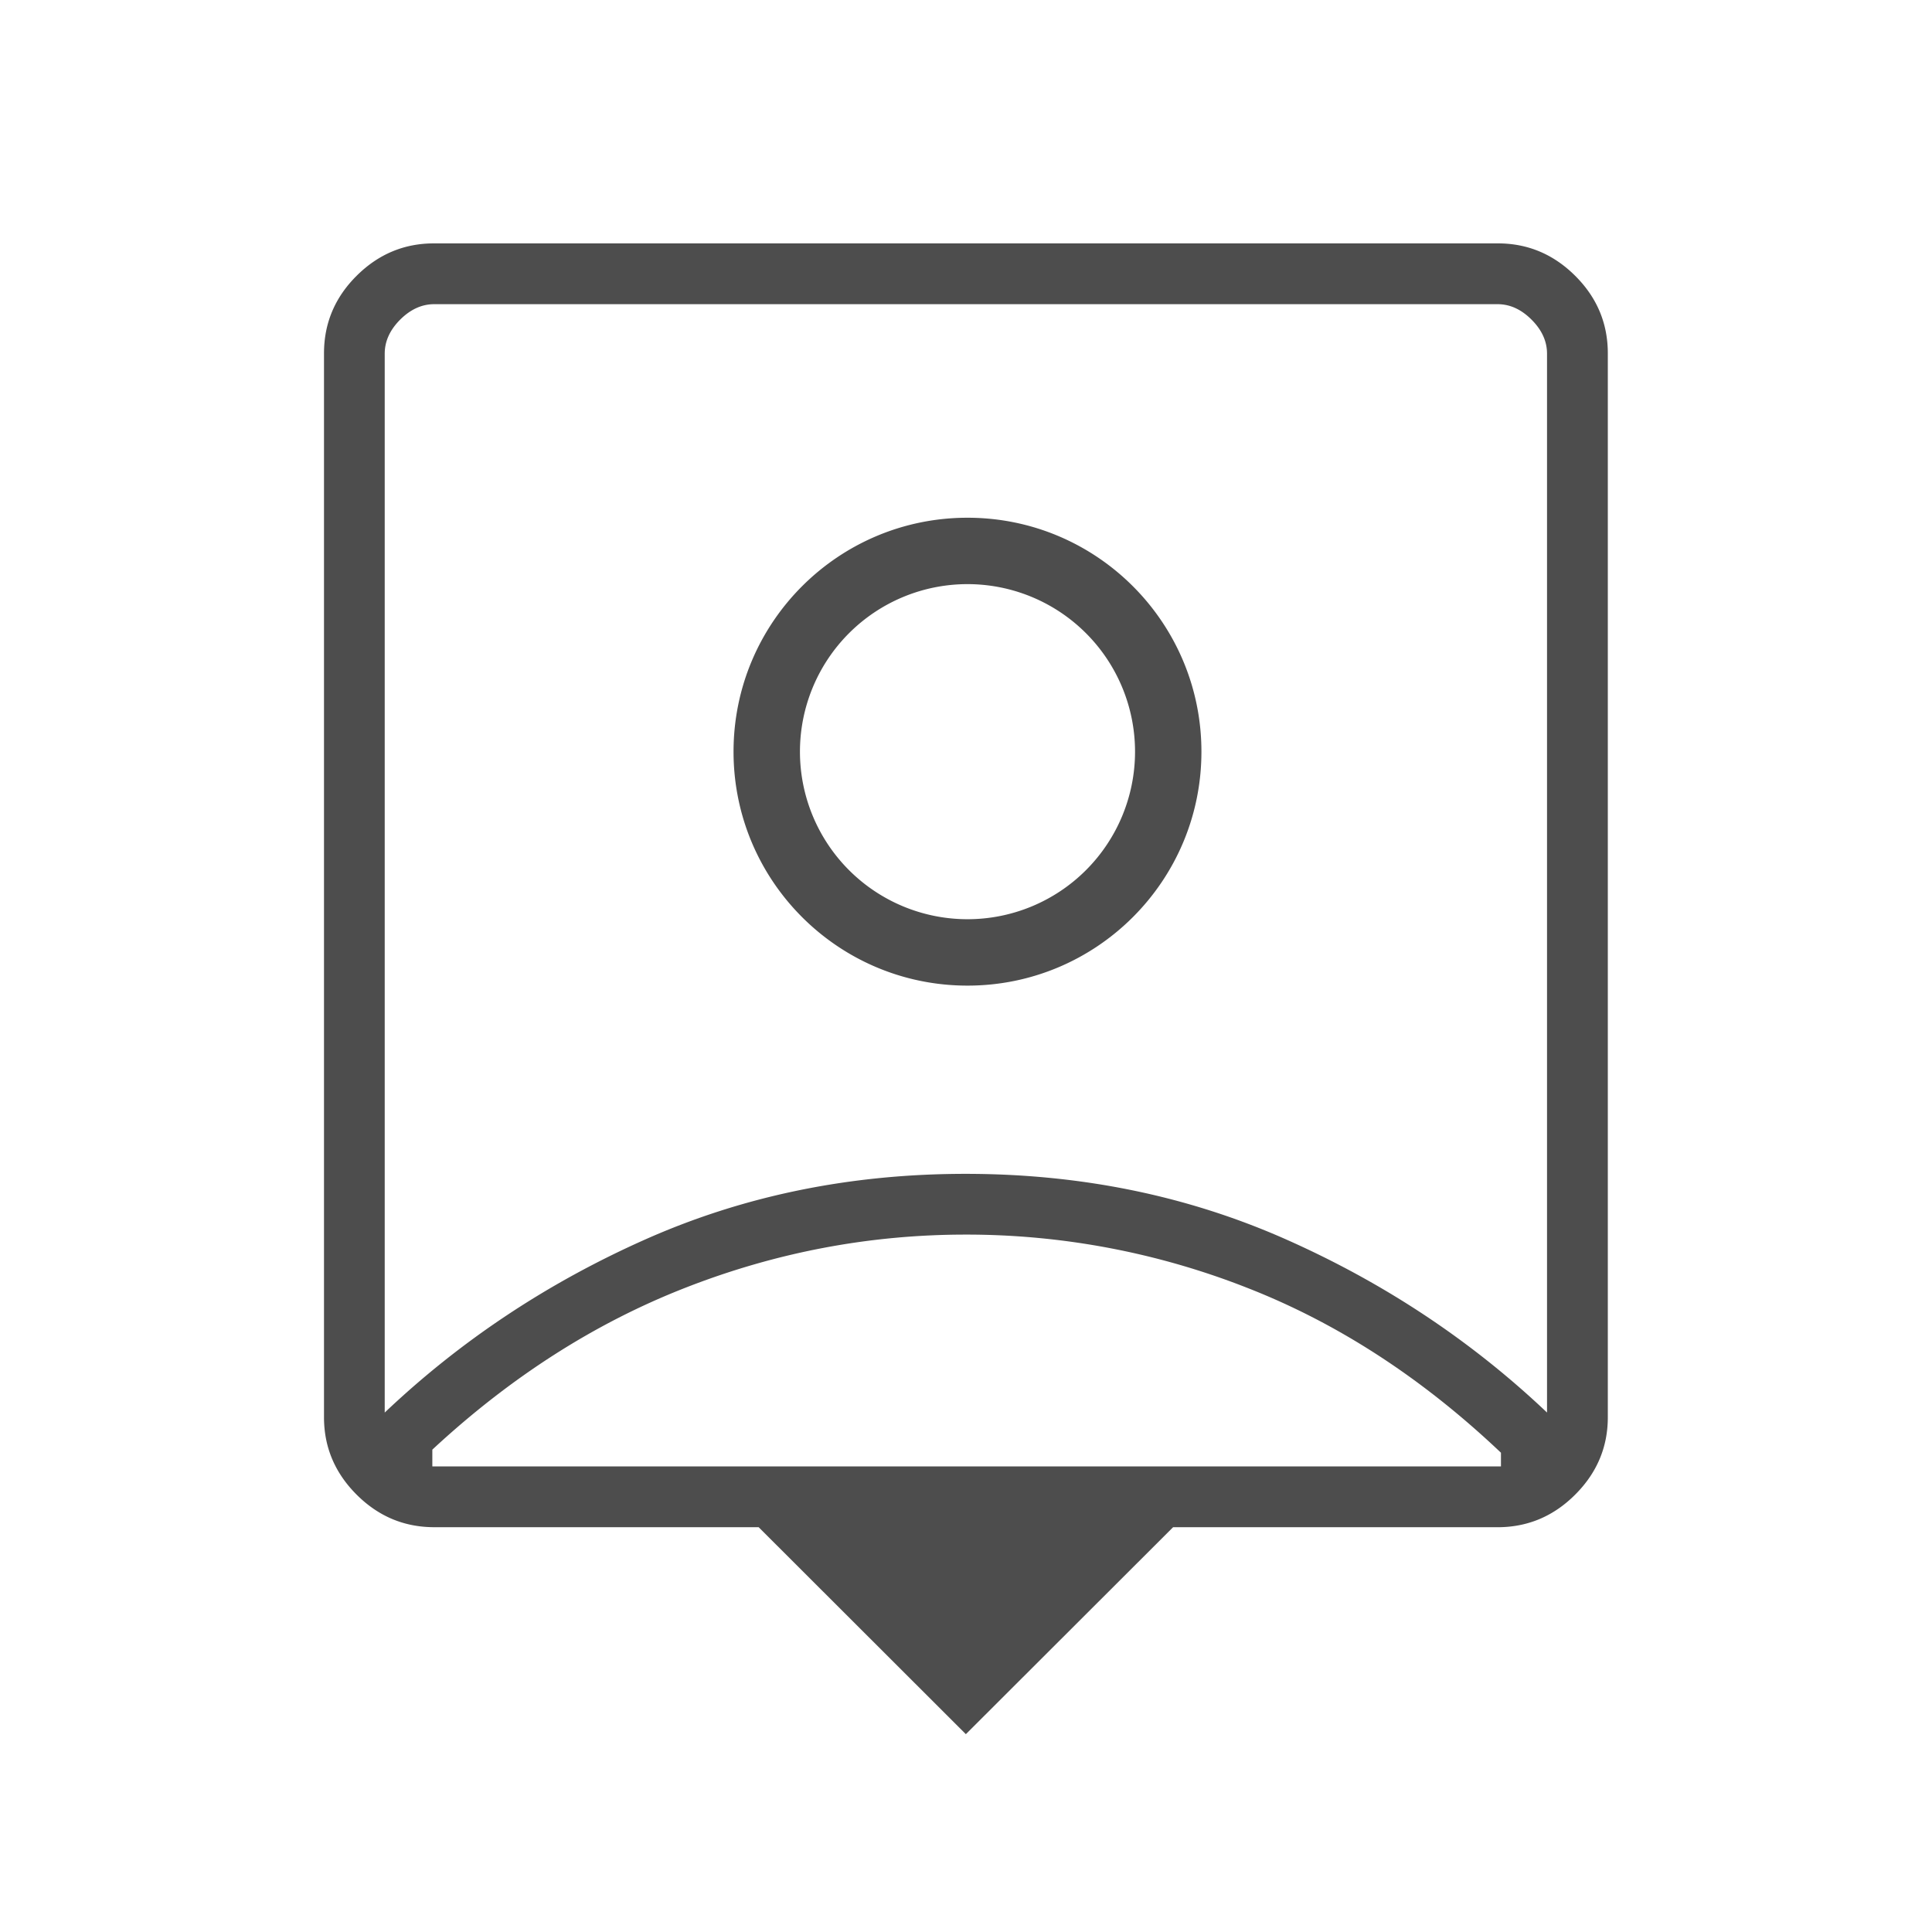 <svg width="84" height="84" fill="none" xmlns="http://www.w3.org/2000/svg"><path d="M41.995 75.4l-9.01-9H18.883c-1.308 0-2.434-.472-3.379-1.417-.945-.945-1.417-2.066-1.417-3.362V15.362c0-1.305.472-2.429 1.417-3.37.945-.94 2.065-1.41 3.362-1.41h46.26c1.296 0 2.417.47 3.361 1.41.945.941 1.418 2.065 1.418 3.37v46.259c0 1.296-.473 2.417-1.418 3.362-.944.945-2.07 1.418-3.378 1.418H51.004l-9.01 8.998zM16.728 61.415c3.297-3.128 7.08-5.64 11.348-7.535 4.27-1.895 8.904-2.843 13.905-2.843 5.001 0 9.64.948 13.918 2.843 4.277 1.896 8.065 4.407 11.363 7.535V15.378c0-.539-.224-1.032-.673-1.48-.449-.45-.942-.673-1.48-.673H18.881c-.539 0-1.032.224-1.482.672-.448.449-.672.942-.672 1.48v46.039zm2.069 2.342h46.462v-.595c-3.419-3.244-7.101-5.636-11.048-7.175a33.337 33.337 0 00-12.216-2.309c-4.188 0-8.252.77-12.192 2.31-3.94 1.538-7.609 3.885-11.006 7.04v.73z" fill="#4D4D4D"/><path fill-rule="evenodd" clip-rule="evenodd" d="M42.065 39.966a7.284 7.284 0 100-14.569 7.284 7.284 0 000 14.569zm0 2.887c5.617 0 10.171-4.554 10.171-10.171 0-5.618-4.554-10.172-10.171-10.172-5.618 0-10.172 4.554-10.172 10.172 0 5.617 4.554 10.171 10.172 10.171z" fill="#4D4D4D"/></svg>